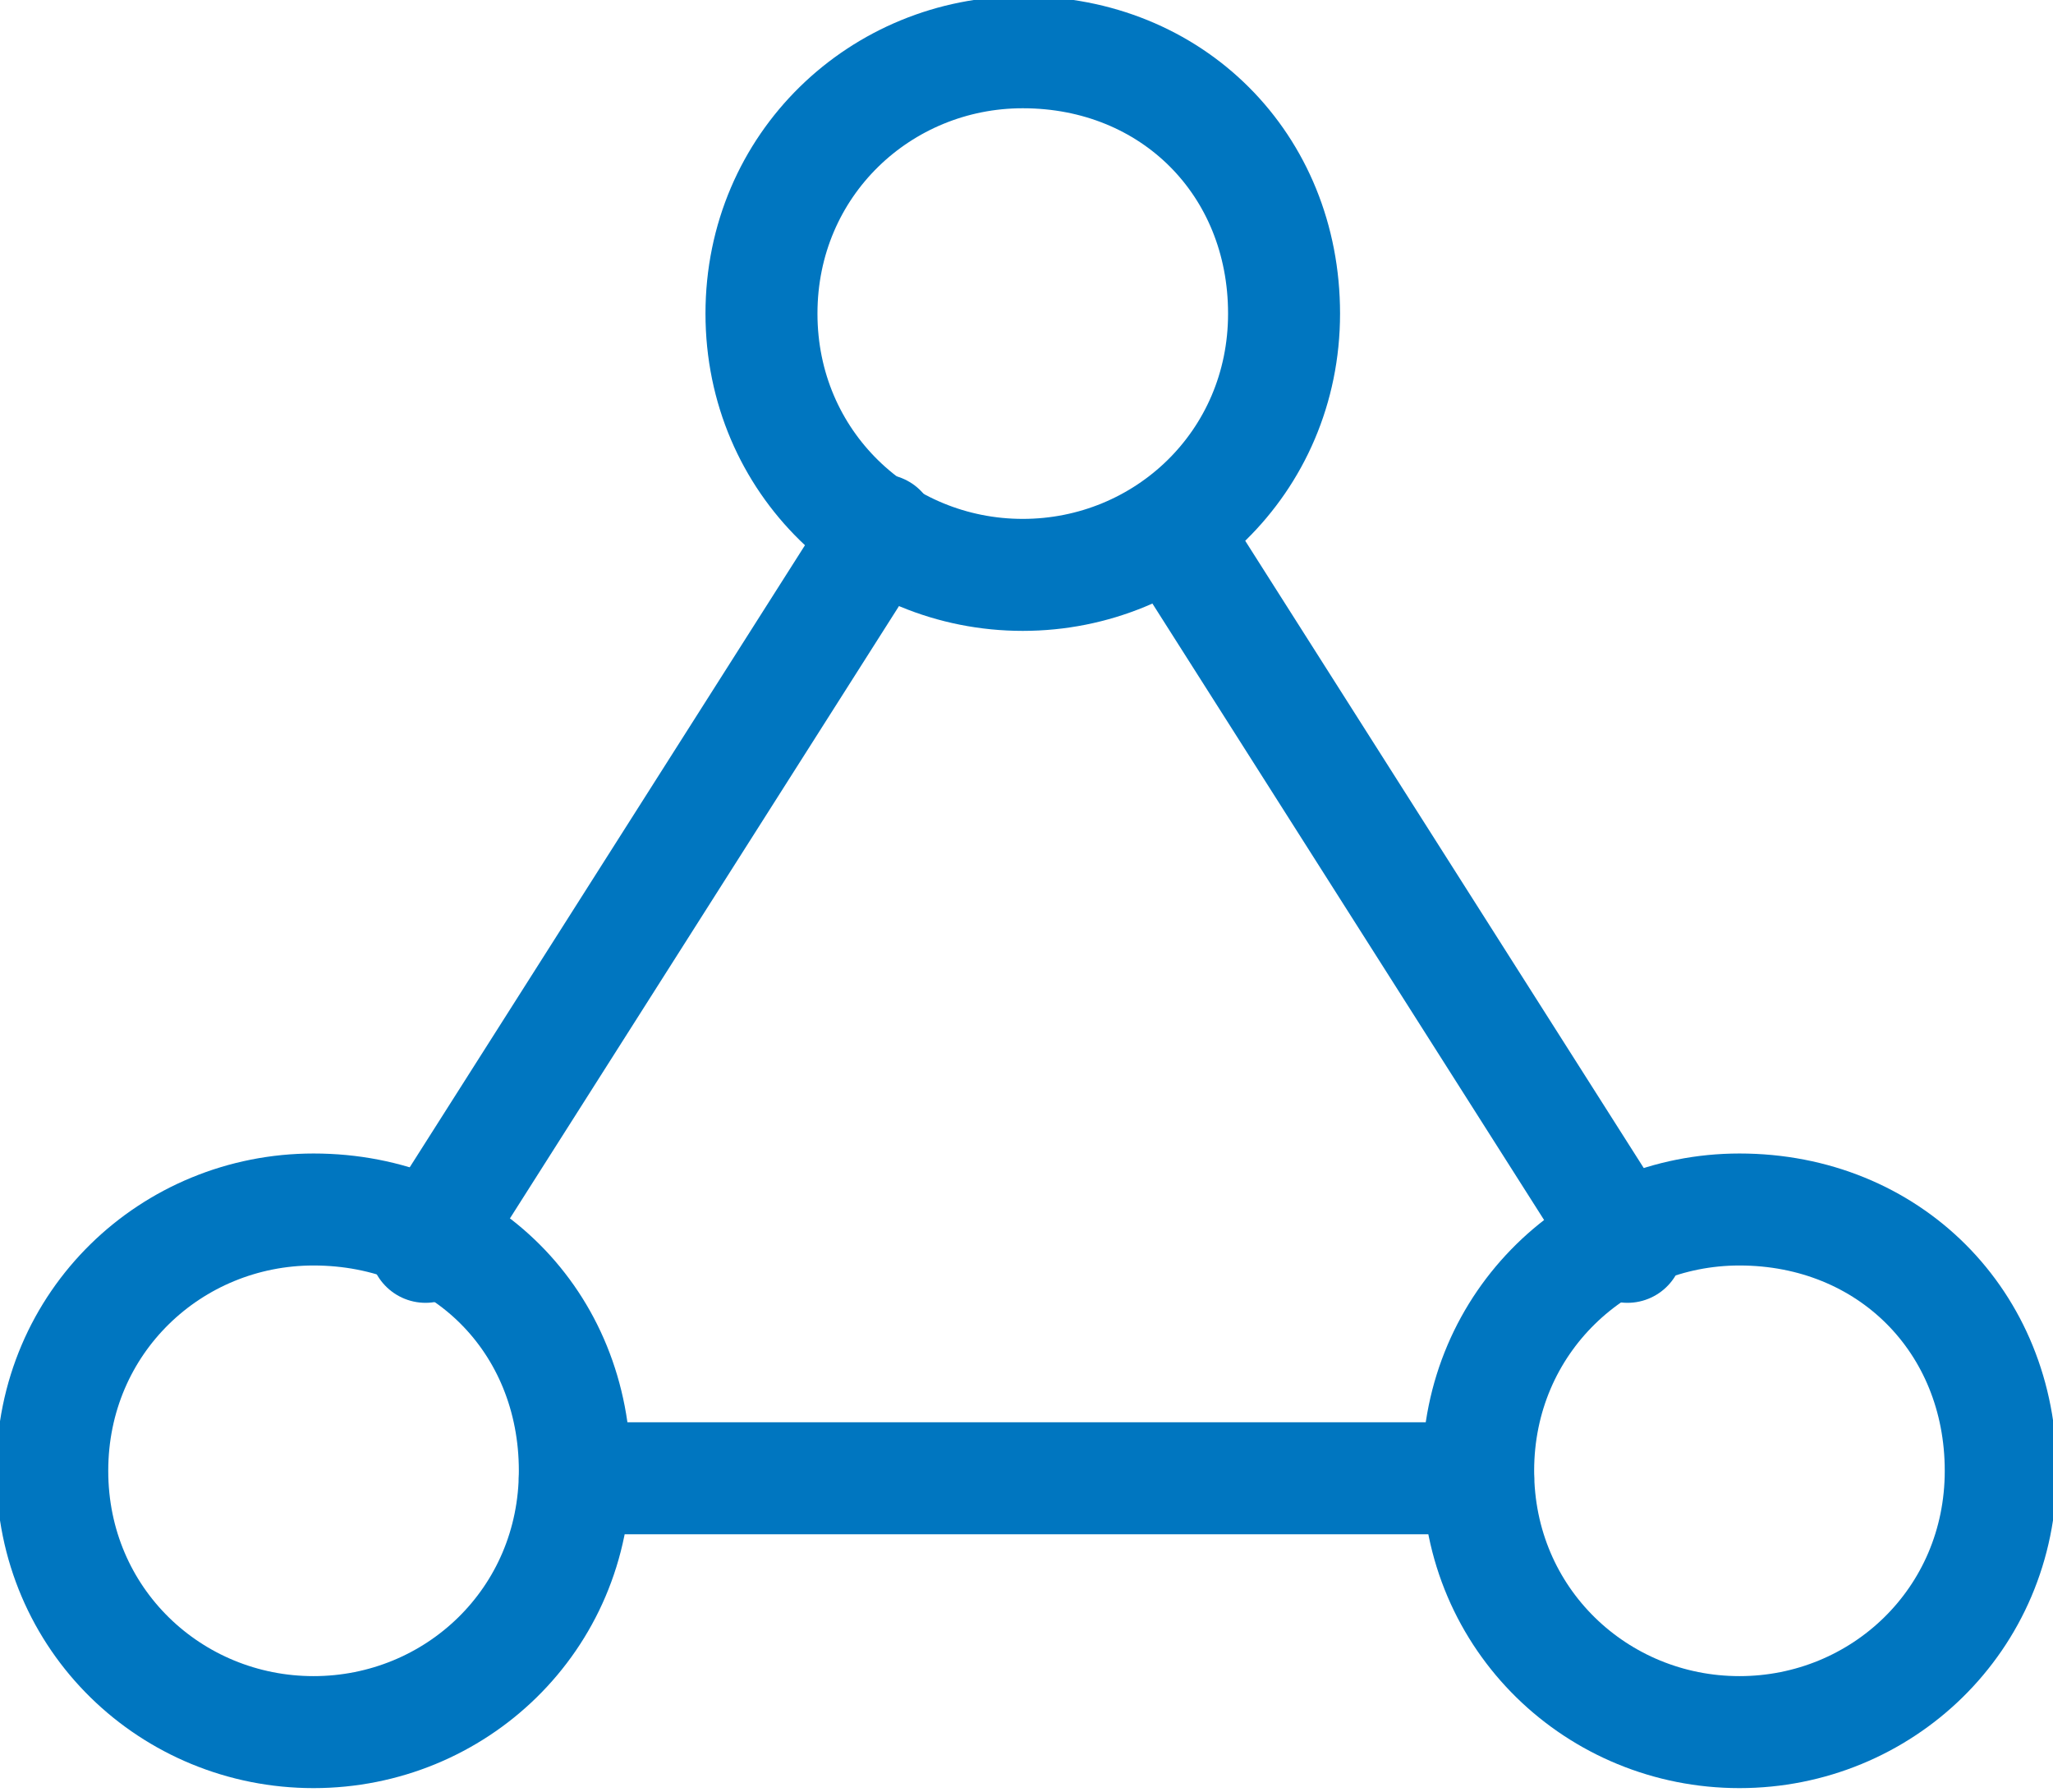 <?xml version="1.0" encoding="utf-8"?>
<!-- Generator: Adobe Illustrator 28.1.0, SVG Export Plug-In . SVG Version: 6.00 Build 0)  -->
<svg version="1.1" id="Layer_2_00000082341620242096582190000017226310720924597379_"
	 xmlns="http://www.w3.org/2000/svg" xmlns:xlink="http://www.w3.org/1999/xlink" x="0px" y="0px" viewBox="0 0 27.5 24"
	 style="enable-background:new 0 0 27.5 24;" xml:space="preserve">
<style type="text/css">
	.st0{fill:none;stroke:#0076C0;stroke-width:1.5;stroke-linecap:round;stroke-linejoin:round;}
</style>
<g id="Interface-Essential__x2F__Hierarchy_x2F_Organization__x2F__hierarchy-8">
	<g id="Group_544">
		<g id="hierarchy-8">
			<path id="Oval_261" class="st0" d="M13.7,7.7c1.9,0,3.5-1.5,3.5-3.5s-1.5-3.5-3.5-3.5c-1.9,0-3.5,1.5-3.5,3.5S11.8,7.7,13.7,7.7z
				"/>
			<path id="Oval_262" class="st0" d="M4.2,23.2c1.9,0,3.5-1.5,3.5-3.5s-1.5-3.5-3.5-3.5c-1.9,0-3.5,1.5-3.5,3.5S2.3,23.2,4.2,23.2z
				"/>
			<path id="Oval_263" class="st0" d="M23.3,23.2c1.9,0,3.5-1.5,3.5-3.5s-1.5-3.5-3.5-3.5c-1.9,0-3.5,1.5-3.5,3.5
				S21.4,23.2,23.3,23.2z"/>
			<path id="Shape_2439" class="st0" d="M7.7,19.8h12.1"/>
			<path id="Shape_2440" class="st0" d="M15.7,7.1l6.1,9.6"/>
			<path id="Shape_2441" class="st0" d="M11.8,7.1l-6.1,9.6"/>
		</g>
	</g>
</g>
</svg>
